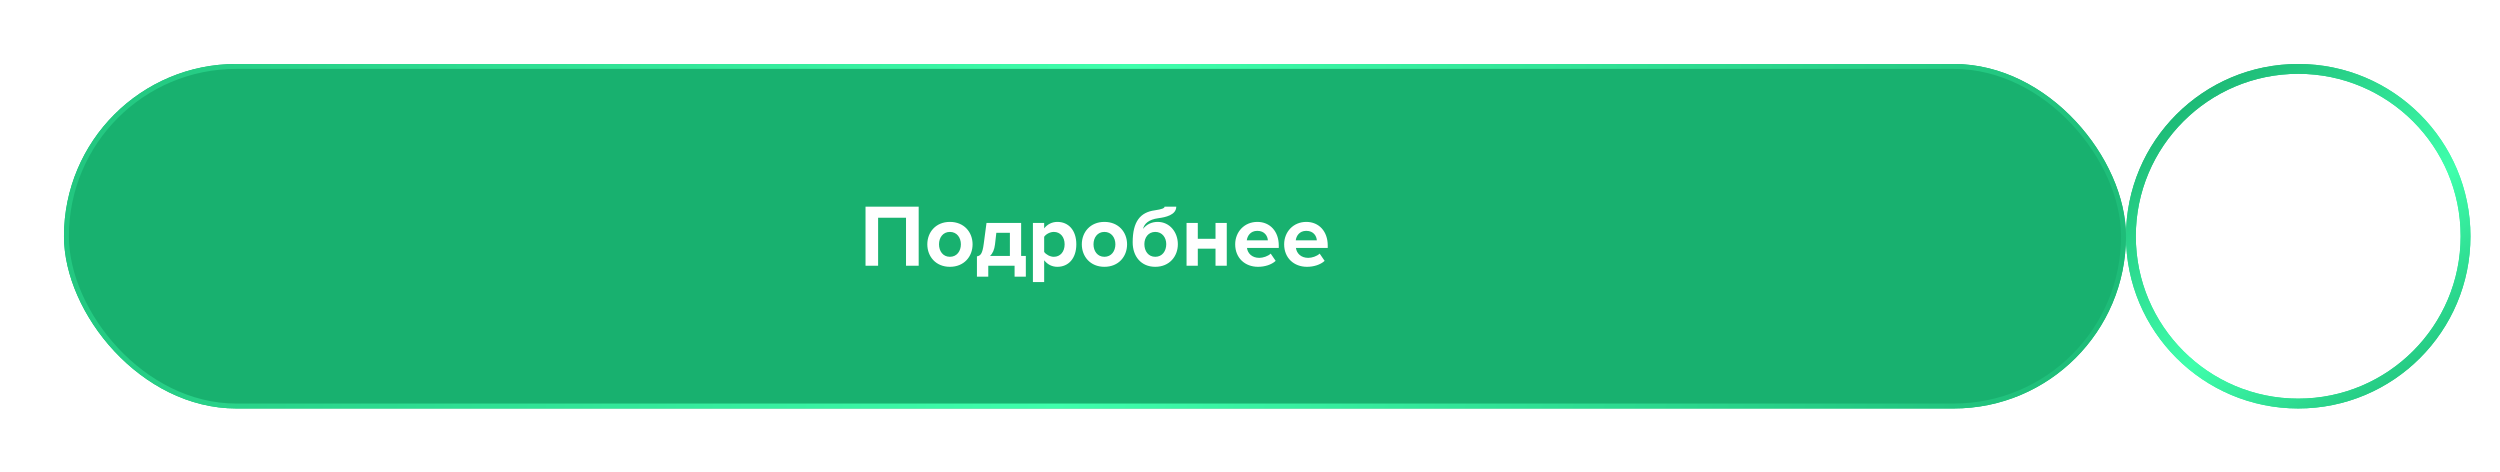 <?xml version="1.0" encoding="UTF-8"?> <svg xmlns="http://www.w3.org/2000/svg" width="508" height="96" viewBox="0 0 508 96" fill="none"> <g id="Group 33901"> <g id="image"> <g id="Rectangle 5992" filter="url(#filter0_f_631_270)"> <rect x="13" y="13" width="419" height="70" rx="35" fill="#13BB72"></rect> </g> <rect id="Rectangle 5993" x="13.5" y="13.5" width="418" height="69" rx="34.5" fill="#18B16F" stroke="url(#paint0_radial_631_270)"></rect> <path id="ÐÐ¾Ð´ÑÐ¾Ð±Ð½ÐµÐµ" d="M186.676 54H184.102V44.244H178.432V54H175.875V41.994H186.676V54ZM193.02 54.216C190.158 54.216 188.43 52.128 188.43 49.644C188.43 47.178 190.158 45.09 193.02 45.09C195.9 45.09 197.628 47.178 197.628 49.644C197.628 52.128 195.9 54.216 193.02 54.216ZM193.02 52.182C194.442 52.182 195.252 51.012 195.252 49.644C195.252 48.294 194.442 47.124 193.02 47.124C191.598 47.124 190.806 48.294 190.806 49.644C190.806 51.012 191.598 52.182 193.02 52.182ZM198.513 56.214V52.092C199.215 51.966 199.629 51.624 199.899 49.518L200.457 45.306H207.495V52.002H208.449V56.214H206.163V54H200.817V56.214H198.513ZM202.455 47.304L202.185 49.662C202.059 50.724 201.717 51.498 201.177 52.002H205.209V47.304H202.455ZM214.856 54.216C213.83 54.216 212.876 53.784 212.174 52.884V57.312H209.888V45.306H212.174V46.404C212.84 45.558 213.794 45.09 214.856 45.09C217.088 45.09 218.708 46.746 218.708 49.644C218.708 52.542 217.088 54.216 214.856 54.216ZM214.136 52.182C215.45 52.182 216.332 51.156 216.332 49.644C216.332 48.15 215.45 47.124 214.136 47.124C213.398 47.124 212.552 47.556 212.174 48.114V51.192C212.552 51.732 213.398 52.182 214.136 52.182ZM224.414 54.216C221.552 54.216 219.824 52.128 219.824 49.644C219.824 47.178 221.552 45.09 224.414 45.09C227.294 45.09 229.022 47.178 229.022 49.644C229.022 52.128 227.294 54.216 224.414 54.216ZM224.414 52.182C225.836 52.182 226.646 51.012 226.646 49.644C226.646 48.294 225.836 47.124 224.414 47.124C222.992 47.124 222.2 48.294 222.2 49.644C222.2 51.012 222.992 52.182 224.414 52.182ZM234.75 52.182C236.172 52.182 236.982 51.012 236.982 49.608C236.982 48.294 236.172 47.124 234.75 47.124C233.328 47.124 232.536 48.294 232.536 49.608C232.536 51.012 233.328 52.182 234.75 52.182ZM234.75 54.216C231.852 54.216 230.16 52.074 230.16 49.248C230.16 45.018 231.69 43.128 234.678 42.732C236.136 42.516 236.64 42.3 236.64 41.994H239.016C239.016 43.686 236.82 44.154 235.398 44.334C233.346 44.604 232.5 45.504 232.266 46.512C232.968 45.594 234.03 45.09 235.236 45.09C237.72 45.09 239.34 47.214 239.34 49.626C239.34 52.074 237.648 54.216 234.75 54.216ZM243.393 54H241.107V45.306H243.393V48.528H246.993V45.306H249.279V54H246.993V50.526H243.393V54ZM255.634 54.216C252.988 54.216 250.99 52.434 250.99 49.644C250.99 47.124 252.844 45.09 255.49 45.09C258.082 45.09 259.846 47.034 259.846 49.878V50.382H253.384C253.528 51.48 254.41 52.398 255.886 52.398C256.624 52.398 257.65 52.074 258.208 51.534L259.216 53.01C258.352 53.802 256.984 54.216 255.634 54.216ZM257.632 48.834C257.578 48.006 257.002 46.908 255.49 46.908C254.068 46.908 253.456 47.97 253.348 48.834H257.632ZM265.583 54.216C262.937 54.216 260.939 52.434 260.939 49.644C260.939 47.124 262.793 45.09 265.439 45.09C268.031 45.09 269.795 47.034 269.795 49.878V50.382H263.333C263.477 51.48 264.359 52.398 265.835 52.398C266.573 52.398 267.599 52.074 268.157 51.534L269.165 53.01C268.301 53.802 266.933 54.216 265.583 54.216ZM267.581 48.834C267.527 48.006 266.951 46.908 265.439 46.908C264.017 46.908 263.405 47.97 263.297 48.834H267.581Z" fill="white"></path> </g> <g id="Group 33898"> <circle id="Ellipse 731" cx="467" cy="48" r="34" stroke="url(#paint1_radial_631_270)" stroke-width="2"></circle> <g id="Ellipse 732" filter="url(#filter1_f_631_270)"> <circle cx="467" cy="48" r="34" stroke="url(#paint2_radial_631_270)" stroke-width="2"></circle> </g> <path id="Arrow 102" d="M475.5 41C475.5 40.172 474.828 39.5 474 39.5H460.5C459.672 39.5 459 40.172 459 41C459 41.828 459.672 42.5 460.5 42.5H472.5V54.5C472.5 55.328 473.172 56 474 56C474.828 56 475.5 55.328 475.5 54.5V41ZM460.061 57.061L475.061 42.061L472.939 39.939L457.939 54.939L460.061 57.061Z" fill="white"></path> </g> </g> <defs> <filter id="filter0_f_631_270" x="0" y="0" width="445" height="96" filterUnits="userSpaceOnUse" color-interpolation-filters="sRGB"> <feFlood flood-opacity="0" result="BackgroundImageFix"></feFlood> <feBlend mode="normal" in="SourceGraphic" in2="BackgroundImageFix" result="shape"></feBlend> <feGaussianBlur stdDeviation="6.5" result="effect1_foregroundBlur_631_270"></feGaussianBlur> </filter> <filter id="filter1_f_631_270" x="426" y="7" width="82" height="82" filterUnits="userSpaceOnUse" color-interpolation-filters="sRGB"> <feFlood flood-opacity="0" result="BackgroundImageFix"></feFlood> <feBlend mode="normal" in="SourceGraphic" in2="BackgroundImageFix" result="shape"></feBlend> <feGaussianBlur stdDeviation="3" result="effect1_foregroundBlur_631_270"></feGaussianBlur> </filter> <radialGradient id="paint0_radial_631_270" cx="0" cy="0" r="1" gradientUnits="userSpaceOnUse" gradientTransform="translate(-71.468 40) rotate(14.478) scale(519.981 1931.26)"> <stop stop-color="#18B16F"></stop> <stop offset="0.552" stop-color="#3FFFAC"></stop> <stop offset="0.995" stop-color="#1AB472"></stop> </radialGradient> <radialGradient id="paint1_radial_631_270" cx="0" cy="0" r="1" gradientUnits="userSpaceOnUse" gradientTransform="translate(435.434 20.206) rotate(53.014) scale(88.922 751.768)"> <stop stop-color="#18B16F"></stop> <stop offset="0.552" stop-color="#3FFFAC"></stop> <stop offset="0.995" stop-color="#1AB472"></stop> </radialGradient> <radialGradient id="paint2_radial_631_270" cx="0" cy="0" r="1" gradientUnits="userSpaceOnUse" gradientTransform="translate(435.434 20.206) rotate(53.014) scale(88.922 751.768)"> <stop stop-color="#18B16F"></stop> <stop offset="0.552" stop-color="#3FFFAC"></stop> <stop offset="0.995" stop-color="#1AB472"></stop> </radialGradient> </defs> </svg> 